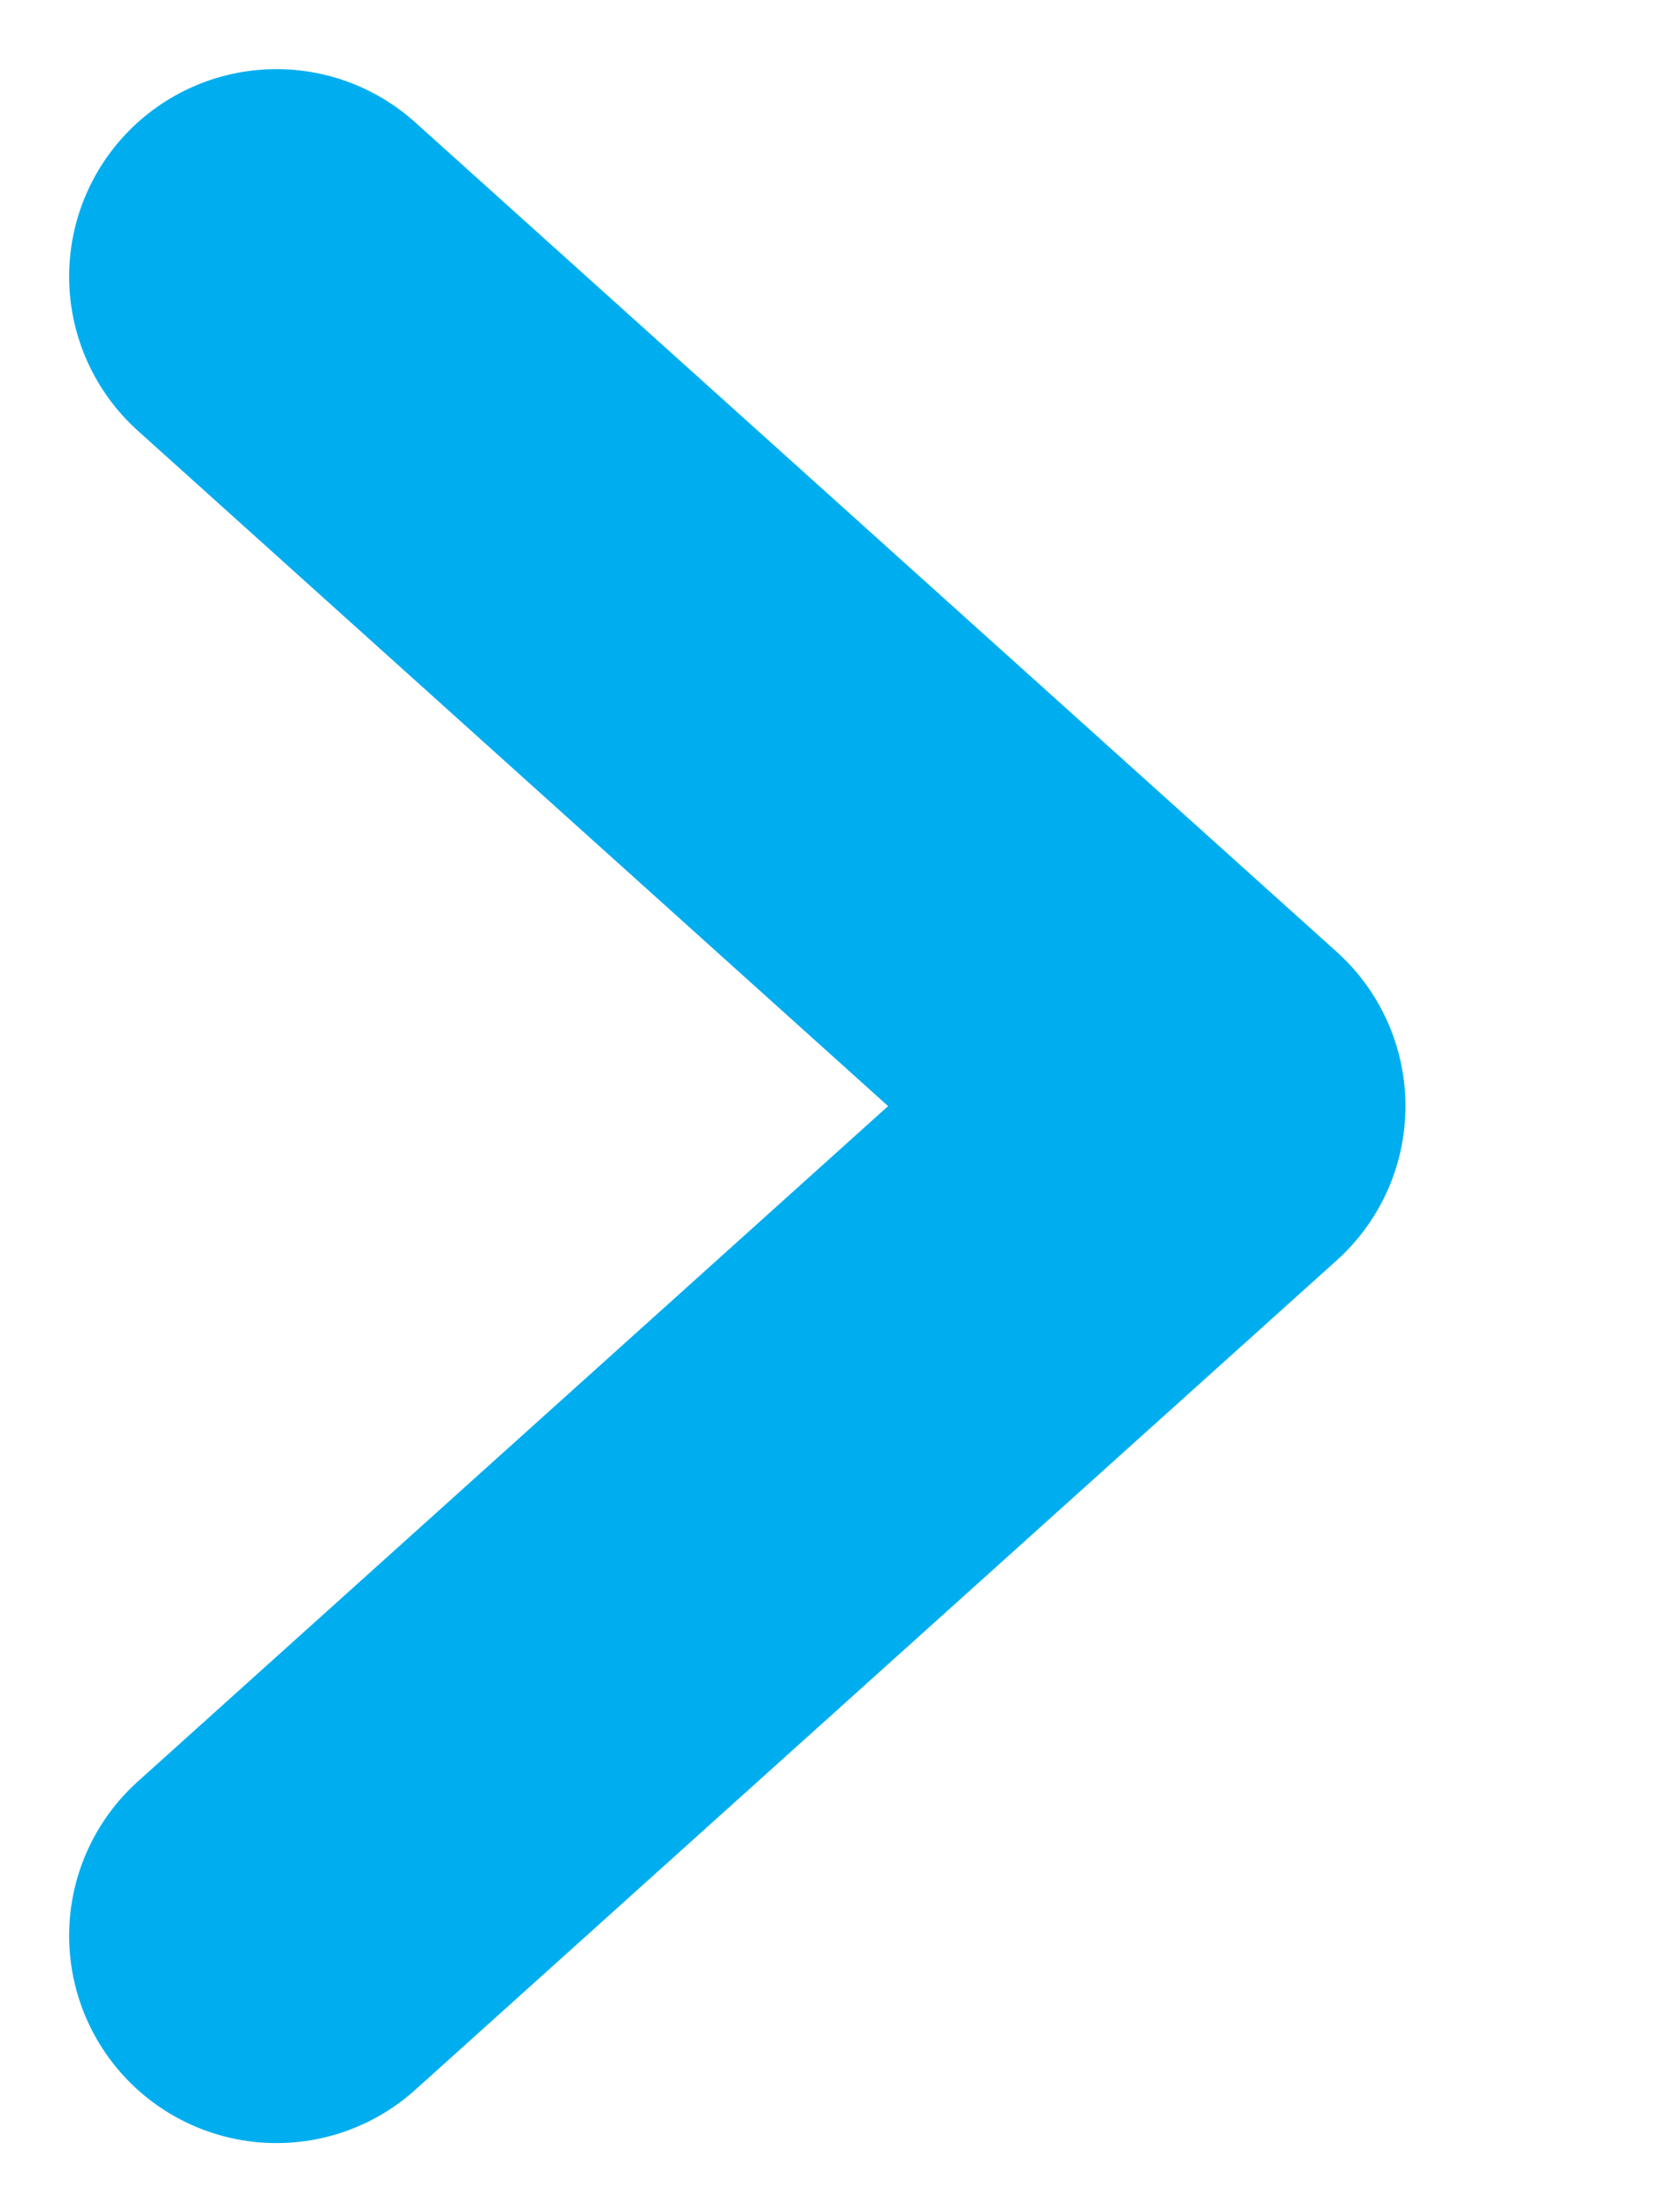 <?xml version="1.0" encoding="UTF-8"?>
<svg width="6px" height="8px" viewBox="0 0 6 8" version="1.1" xmlns="http://www.w3.org/2000/svg" xmlns:xlink="http://www.w3.org/1999/xlink">
    <!-- Generator: Sketch 50 (54983) - http://www.bohemiancoding.com/sketch -->
    <title>Arrow</title>
    <desc>Created with Sketch.</desc>
    <defs></defs>
    <g id="Page-1" stroke="none" stroke-width="1" fill="none" fill-rule="evenodd" stroke-linecap="round" stroke-linejoin="round">
        <g id="New-Customer" transform="translate(-181, -3329)" stroke="#00AEEF" stroke-width="1.5">
            <g id="Latest-News" transform="translate(80, 2864)">
                <g id="News-Card" transform="translate(0, 74)">
                    <polyline id="Arrow" points="102 392 105.333 395 102 398"></polyline>
                </g>
            </g>
        </g>
    </g>
</svg>